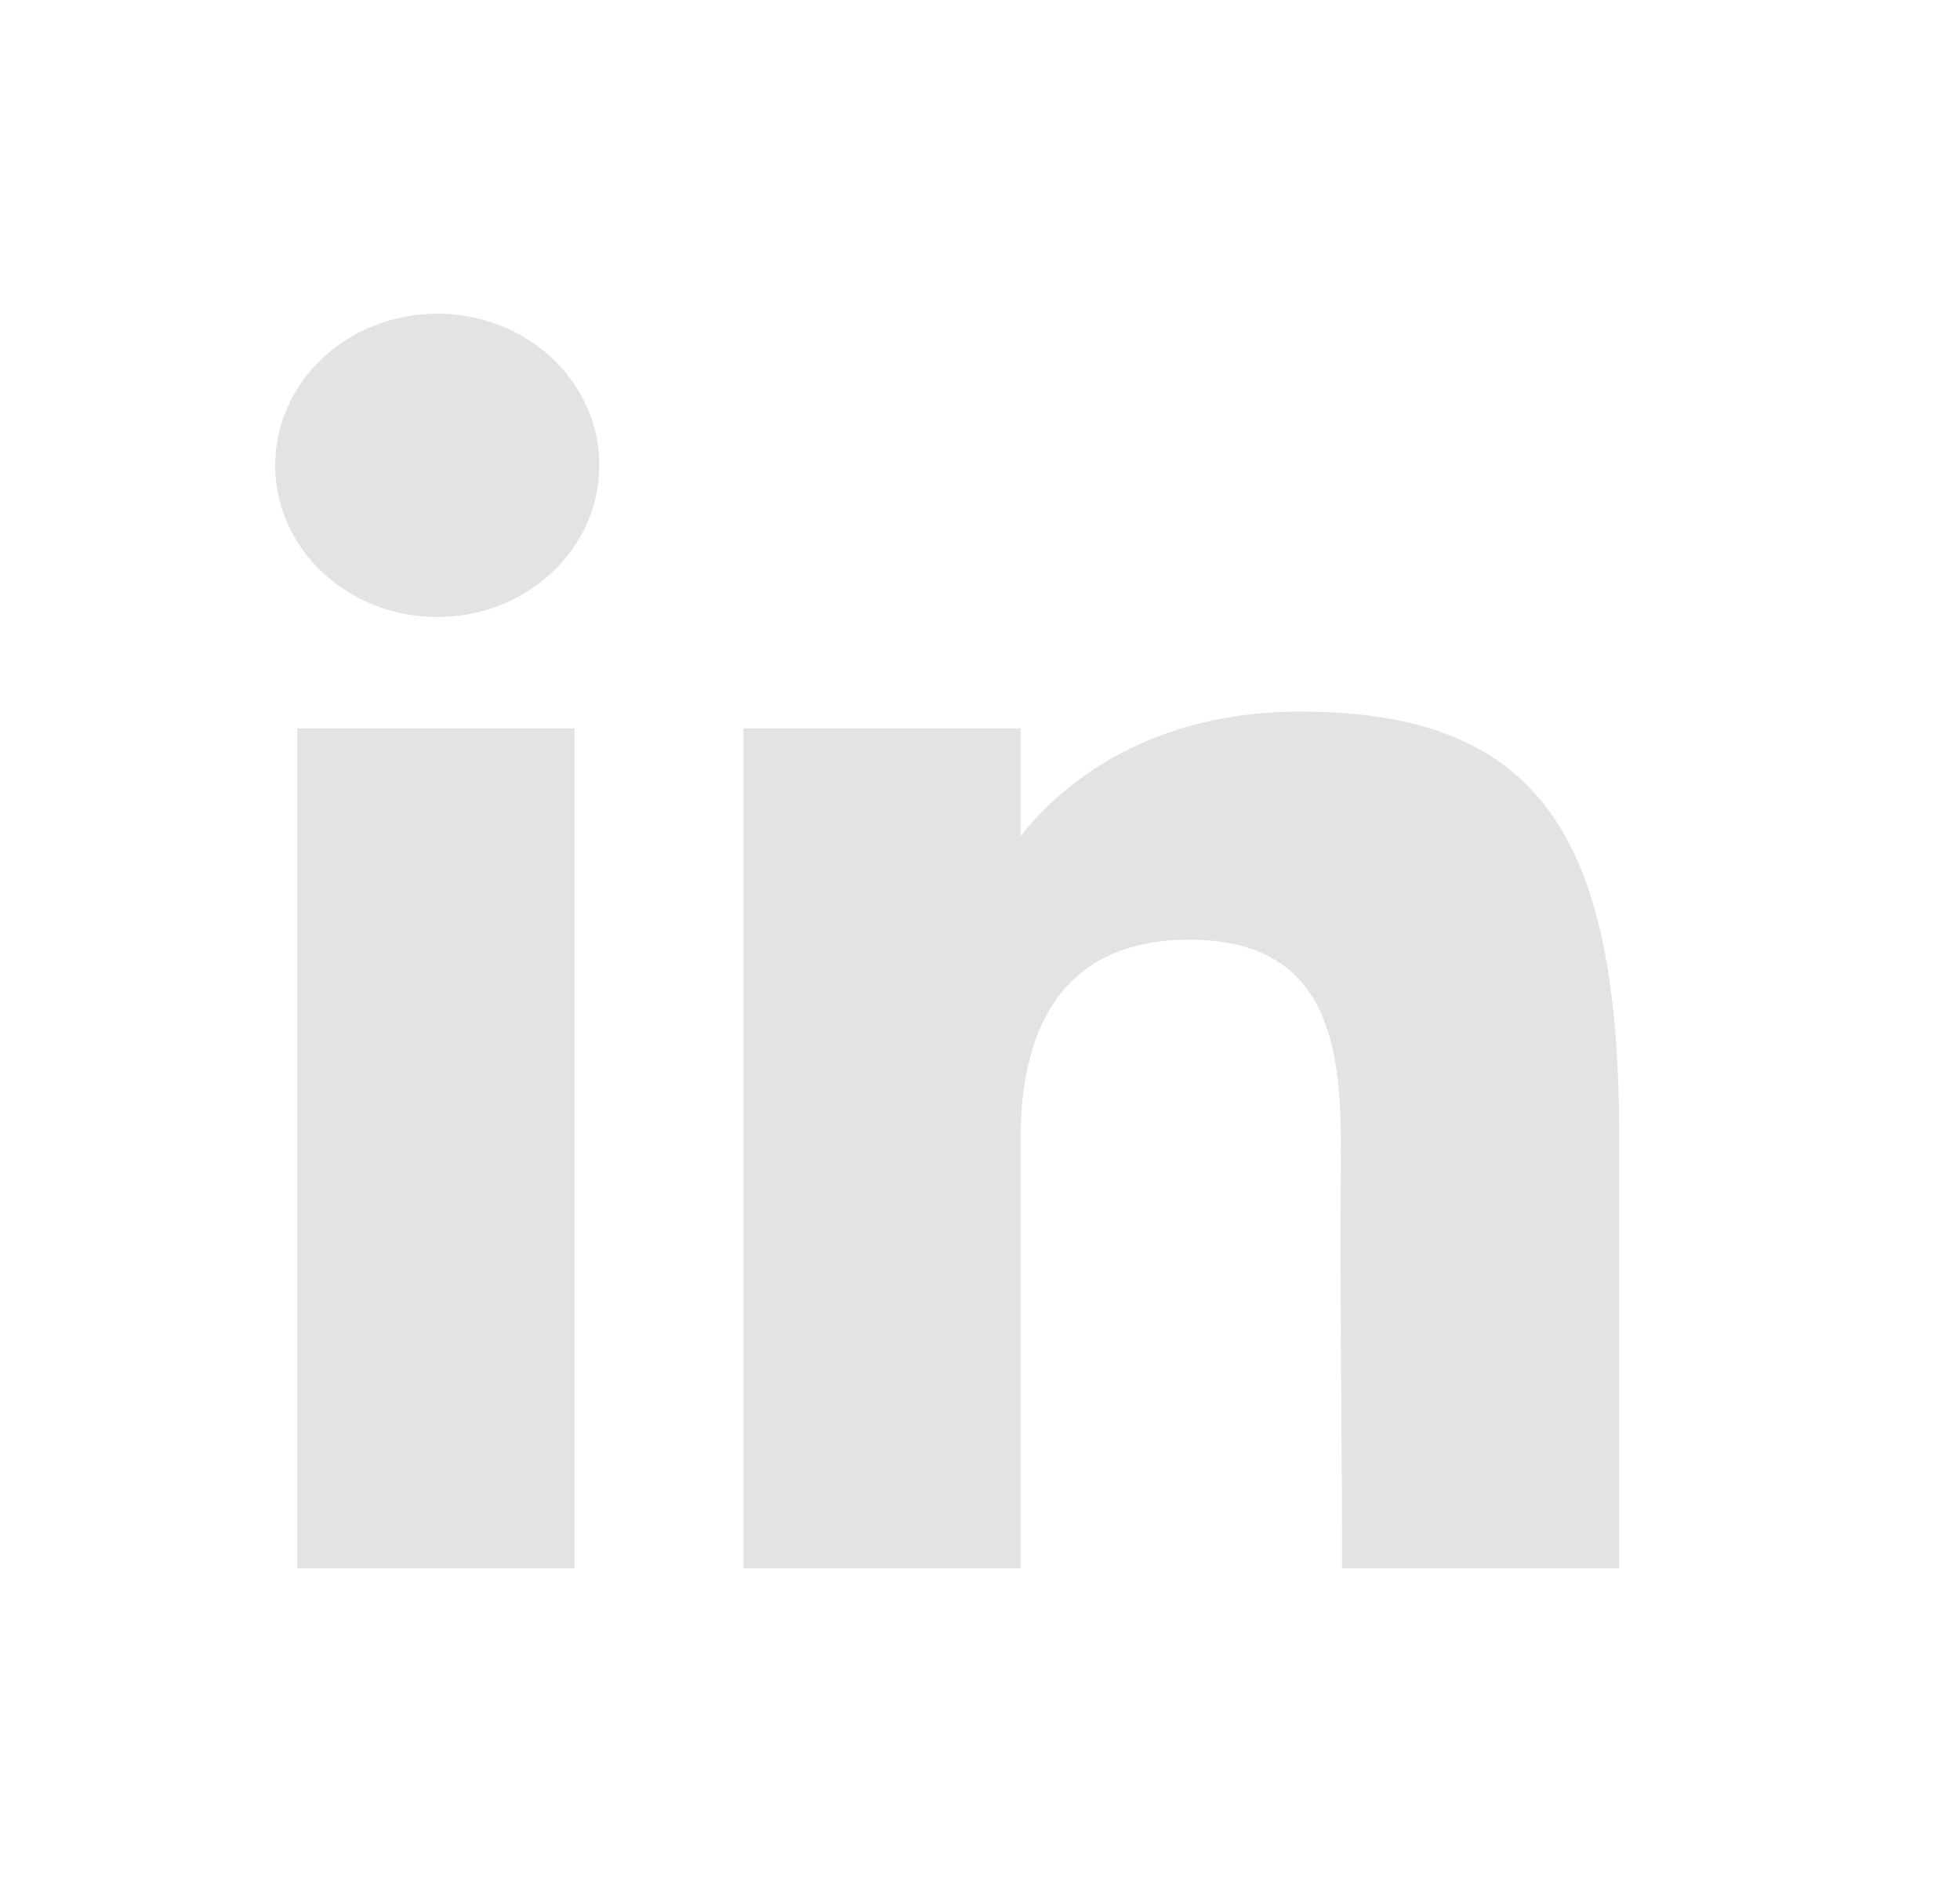 <svg width="25" height="24" viewBox="0 0 25 24" fill="none" xmlns="http://www.w3.org/2000/svg">
<path d="M7.645 5.934C7.645 7.002 6.72 7.868 5.578 7.868C4.436 7.868 3.51 7.002 3.51 5.934C3.51 4.866 4.436 4 5.578 4C6.72 4 7.645 4.866 7.645 5.934Z" fill="#E2E3E4"/>
<path d="M3.793 9.289H7.327V20H3.793V9.289Z" fill="#E2E3E4"/>
<path d="M13.018 9.289H9.483V20H13.018C13.018 20 13.018 16.628 13.018 14.52C13.018 13.254 13.45 11.983 15.174 11.983C17.122 11.983 17.111 13.639 17.102 14.922C17.09 16.599 17.118 18.311 17.118 20H20.653V14.347C20.623 10.738 19.682 9.074 16.588 9.074C14.75 9.074 13.611 9.909 13.018 10.663V9.289Z" fill="#E2E3E4"/>
</svg>
